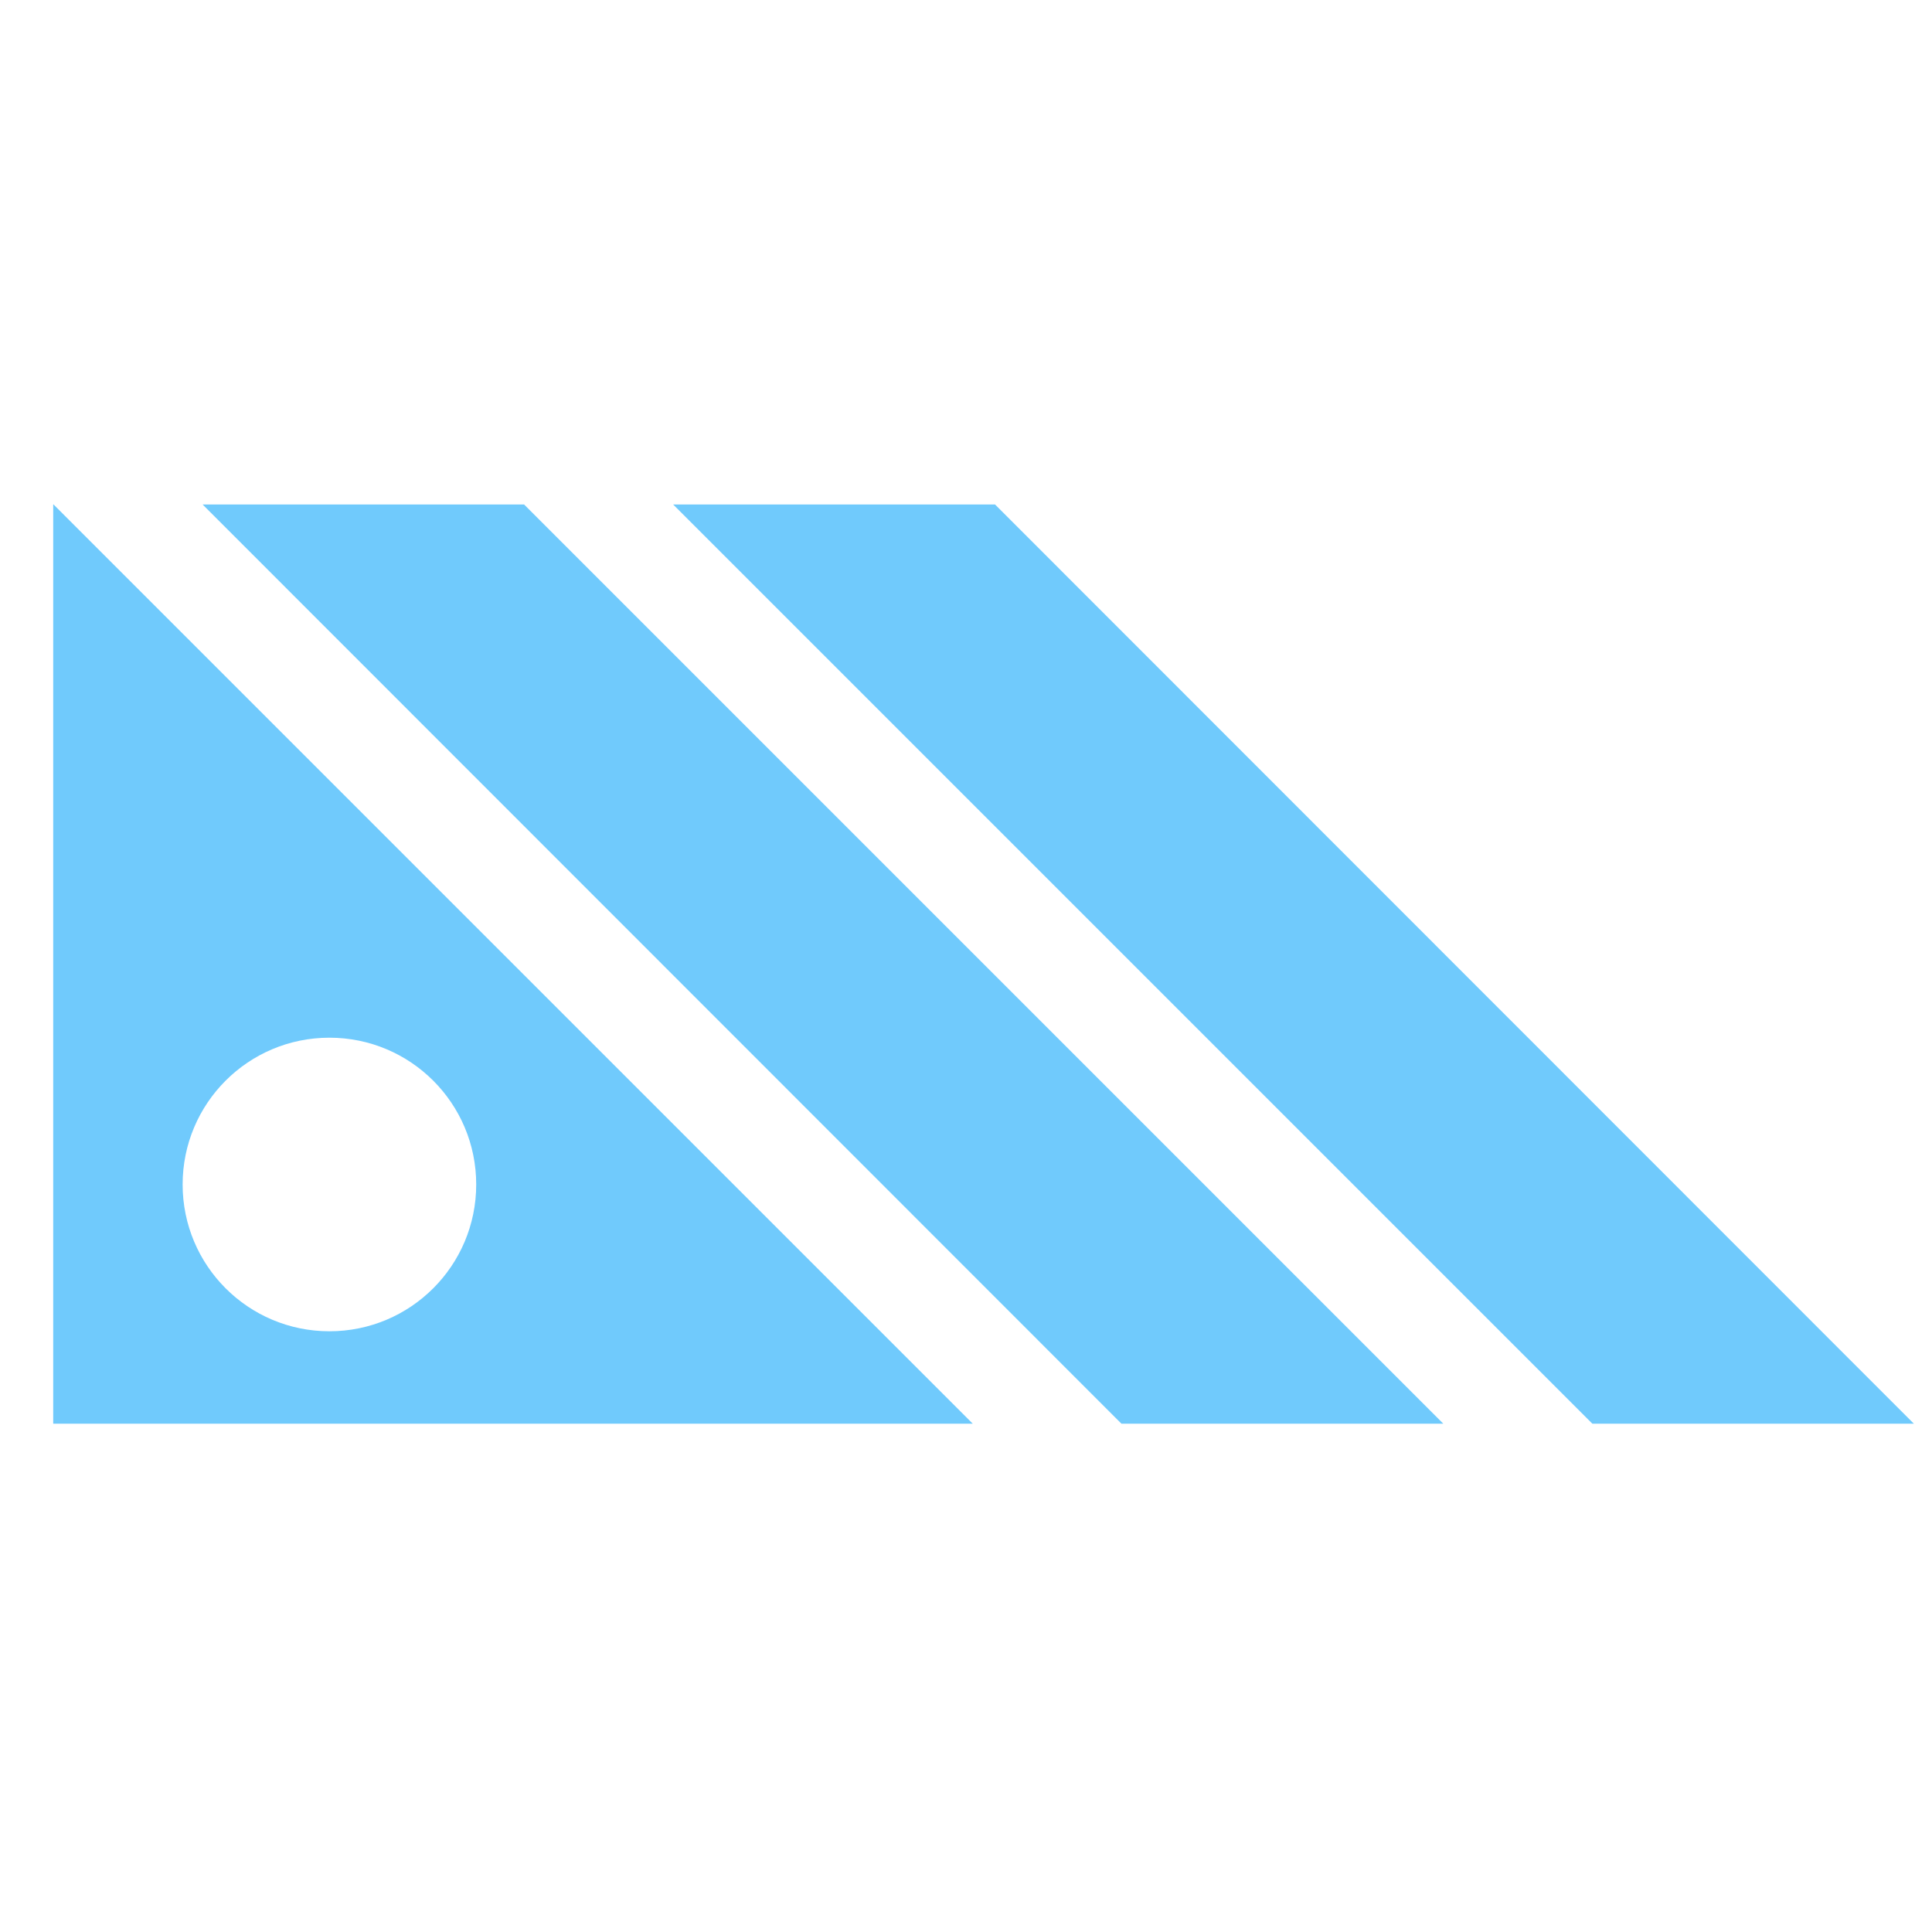 <svg xmlns="http://www.w3.org/2000/svg" id="Layer_1" viewBox="0 0 512 512"><defs><style>      .st0 {        fill: #70cafc;      }    </style></defs><g><polygon class="st0" points="263.7 133.7 178.4 133.7 422 377.3 507.2 377.3 263.7 133.7"></polygon><polygon class="st0" points="53.7 133.7 297.2 377.3 382.5 377.3 138.9 133.7 53.7 133.7"></polygon></g><path class="st0" d="M14.2,133.7h-.1v243.6h243.7L14.2,133.7ZM87.3,352.8c-21.5,0-38.9-17.4-38.9-38.9s17.4-38.9,38.9-38.9,38.9,17.4,38.9,38.9-17.4,38.9-38.9,38.9Z"></path></svg>